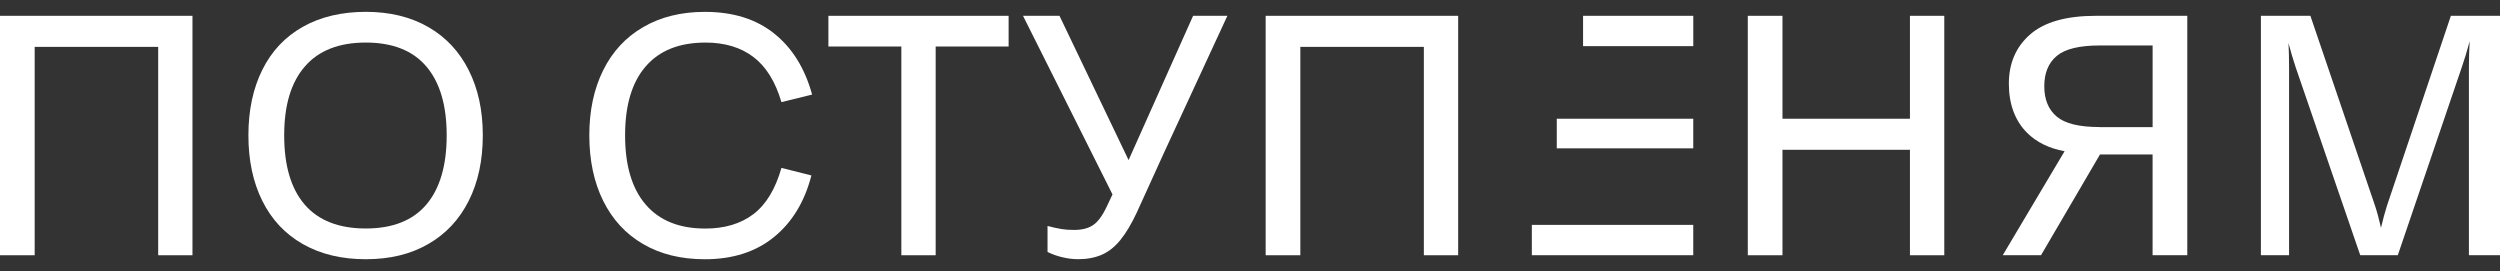 <?xml version="1.0" encoding="UTF-8"?> <svg xmlns="http://www.w3.org/2000/svg" width="83" height="9" viewBox="0 0 83 9" fill="none"><rect x="0" y="0" width="83" height="9" fill="#333333" stroke="none"/><path d="M5.252 0.525H1.151H0.743H0V8.474H1.151V1.556H5.252V8.474H6.39V0.525H5.779H5.252Z" fill="white"></path><path d="M14.218 0.897C13.635 0.562 12.943 0.393 12.144 0.393C11.345 0.393 10.64 0.559 10.052 0.891C9.464 1.223 9.017 1.698 8.709 2.318C8.401 2.937 8.247 3.662 8.247 4.494C8.247 5.325 8.401 6.05 8.709 6.669C9.017 7.288 9.464 7.767 10.052 8.102C10.64 8.438 11.337 8.606 12.144 8.606C12.952 8.606 13.635 8.438 14.218 8.102C14.802 7.767 15.249 7.288 15.561 6.669C15.873 6.05 16.029 5.325 16.029 4.494C16.029 3.662 15.873 2.949 15.561 2.33C15.25 1.71 14.802 1.232 14.218 0.897ZM14.152 6.795C13.701 7.323 13.031 7.586 12.144 7.586C11.257 7.586 10.574 7.323 10.118 6.795C9.662 6.267 9.435 5.501 9.435 4.494C9.435 3.487 9.665 2.731 10.124 2.204C10.583 1.676 11.257 1.413 12.144 1.413C13.031 1.413 13.701 1.676 14.152 2.204C14.604 2.732 14.83 3.495 14.83 4.494C14.83 5.492 14.604 6.267 14.152 6.795Z" fill="white"></path><path d="M23.415 1.413C24.062 1.413 24.596 1.573 25.015 1.893C25.435 2.212 25.744 2.712 25.944 3.391L26.962 3.14C26.723 2.269 26.303 1.593 25.703 1.113C25.104 0.633 24.337 0.394 23.402 0.394C22.618 0.394 21.936 0.562 21.358 0.898C20.777 1.233 20.334 1.711 20.027 2.33C19.719 2.95 19.565 3.672 19.565 4.494C19.565 5.317 19.719 6.051 20.027 6.67C20.334 7.29 20.776 7.768 21.352 8.103C21.927 8.439 22.61 8.607 23.402 8.607C24.329 8.607 25.094 8.361 25.697 7.87C26.3 7.378 26.714 6.697 26.938 5.825L25.944 5.574C25.744 6.277 25.434 6.789 25.015 7.108C24.595 7.428 24.062 7.588 23.415 7.588C22.552 7.588 21.892 7.322 21.436 6.791C20.98 6.26 20.753 5.494 20.753 4.495C20.753 3.496 20.98 2.732 21.436 2.206C21.892 1.678 22.552 1.414 23.415 1.414V1.413Z" fill="white"></path><path d="M29.925 0.525H27.503V1.544H29.925V8.474H31.064V1.544H33.486V0.525H31.064H29.925Z" fill="white"></path><path d="M39.611 0.525L37.469 5.315L35.175 0.525H33.964L36.935 6.455L36.757 6.831C36.614 7.142 36.461 7.354 36.301 7.466C36.142 7.578 35.926 7.634 35.654 7.634C35.502 7.634 35.364 7.624 35.24 7.604C35.116 7.584 34.962 7.55 34.778 7.502V8.365C34.922 8.437 35.083 8.496 35.264 8.539C35.444 8.583 35.621 8.605 35.798 8.605C36.094 8.605 36.355 8.555 36.583 8.456C36.81 8.355 37.017 8.192 37.2 7.963C37.384 7.736 37.564 7.434 37.74 7.059L38.651 5.057L40.749 0.525H39.61H39.611Z" fill="white"></path><path d="M47.272 0.525H43.171H42.764H42.02V8.474H43.171V1.556H47.272V8.474H48.411V0.525H47.799H47.272Z" fill="white"></path><path d="M56.217 0.525H52.558V1.532H56.217V0.525Z" fill="white"></path><path d="M56.216 7.466H50.857V8.473H56.216V7.466Z" fill="white"></path><path d="M56.216 3.942H51.685V4.925H56.216V3.942Z" fill="white"></path><path d="M63.41 3.942H59.178V0.525H58.027V8.474H59.178V4.973H63.41V8.474H64.55V0.525H63.41V3.942Z" fill="white"></path><path d="M71.466 0.525H69.583C68.601 0.525 67.873 0.731 67.402 1.142C66.93 1.554 66.694 2.099 66.694 2.779C66.694 3.458 66.898 4.012 67.305 4.415C67.618 4.724 68.031 4.926 68.544 5.021L66.491 8.473H67.762L69.72 5.128H71.466V8.473H72.618V0.525H71.466ZM69.704 4.218C69.033 4.218 68.559 4.103 68.284 3.871C68.008 3.639 67.87 3.304 67.87 2.864C67.87 2.425 68.007 2.089 68.284 1.857C68.559 1.626 69.033 1.51 69.704 1.51H71.467V4.22H69.704V4.218Z" fill="white"></path><path d="M82.196 0.525H81.369L79.247 6.831C79.178 7.05 79.112 7.295 79.049 7.563C78.983 7.274 78.918 7.03 78.851 6.831L76.705 0.525H75.062V8.473H75.997V2.239C75.997 1.949 75.991 1.679 75.978 1.429C76.056 1.725 76.135 1.991 76.214 2.227L78.36 8.473H79.607L81.729 2.239C81.818 1.985 81.906 1.694 81.993 1.368C81.977 1.638 81.968 1.927 81.968 2.239V8.473H83V0.525H82.197H82.196Z" fill="white"></path></svg> 